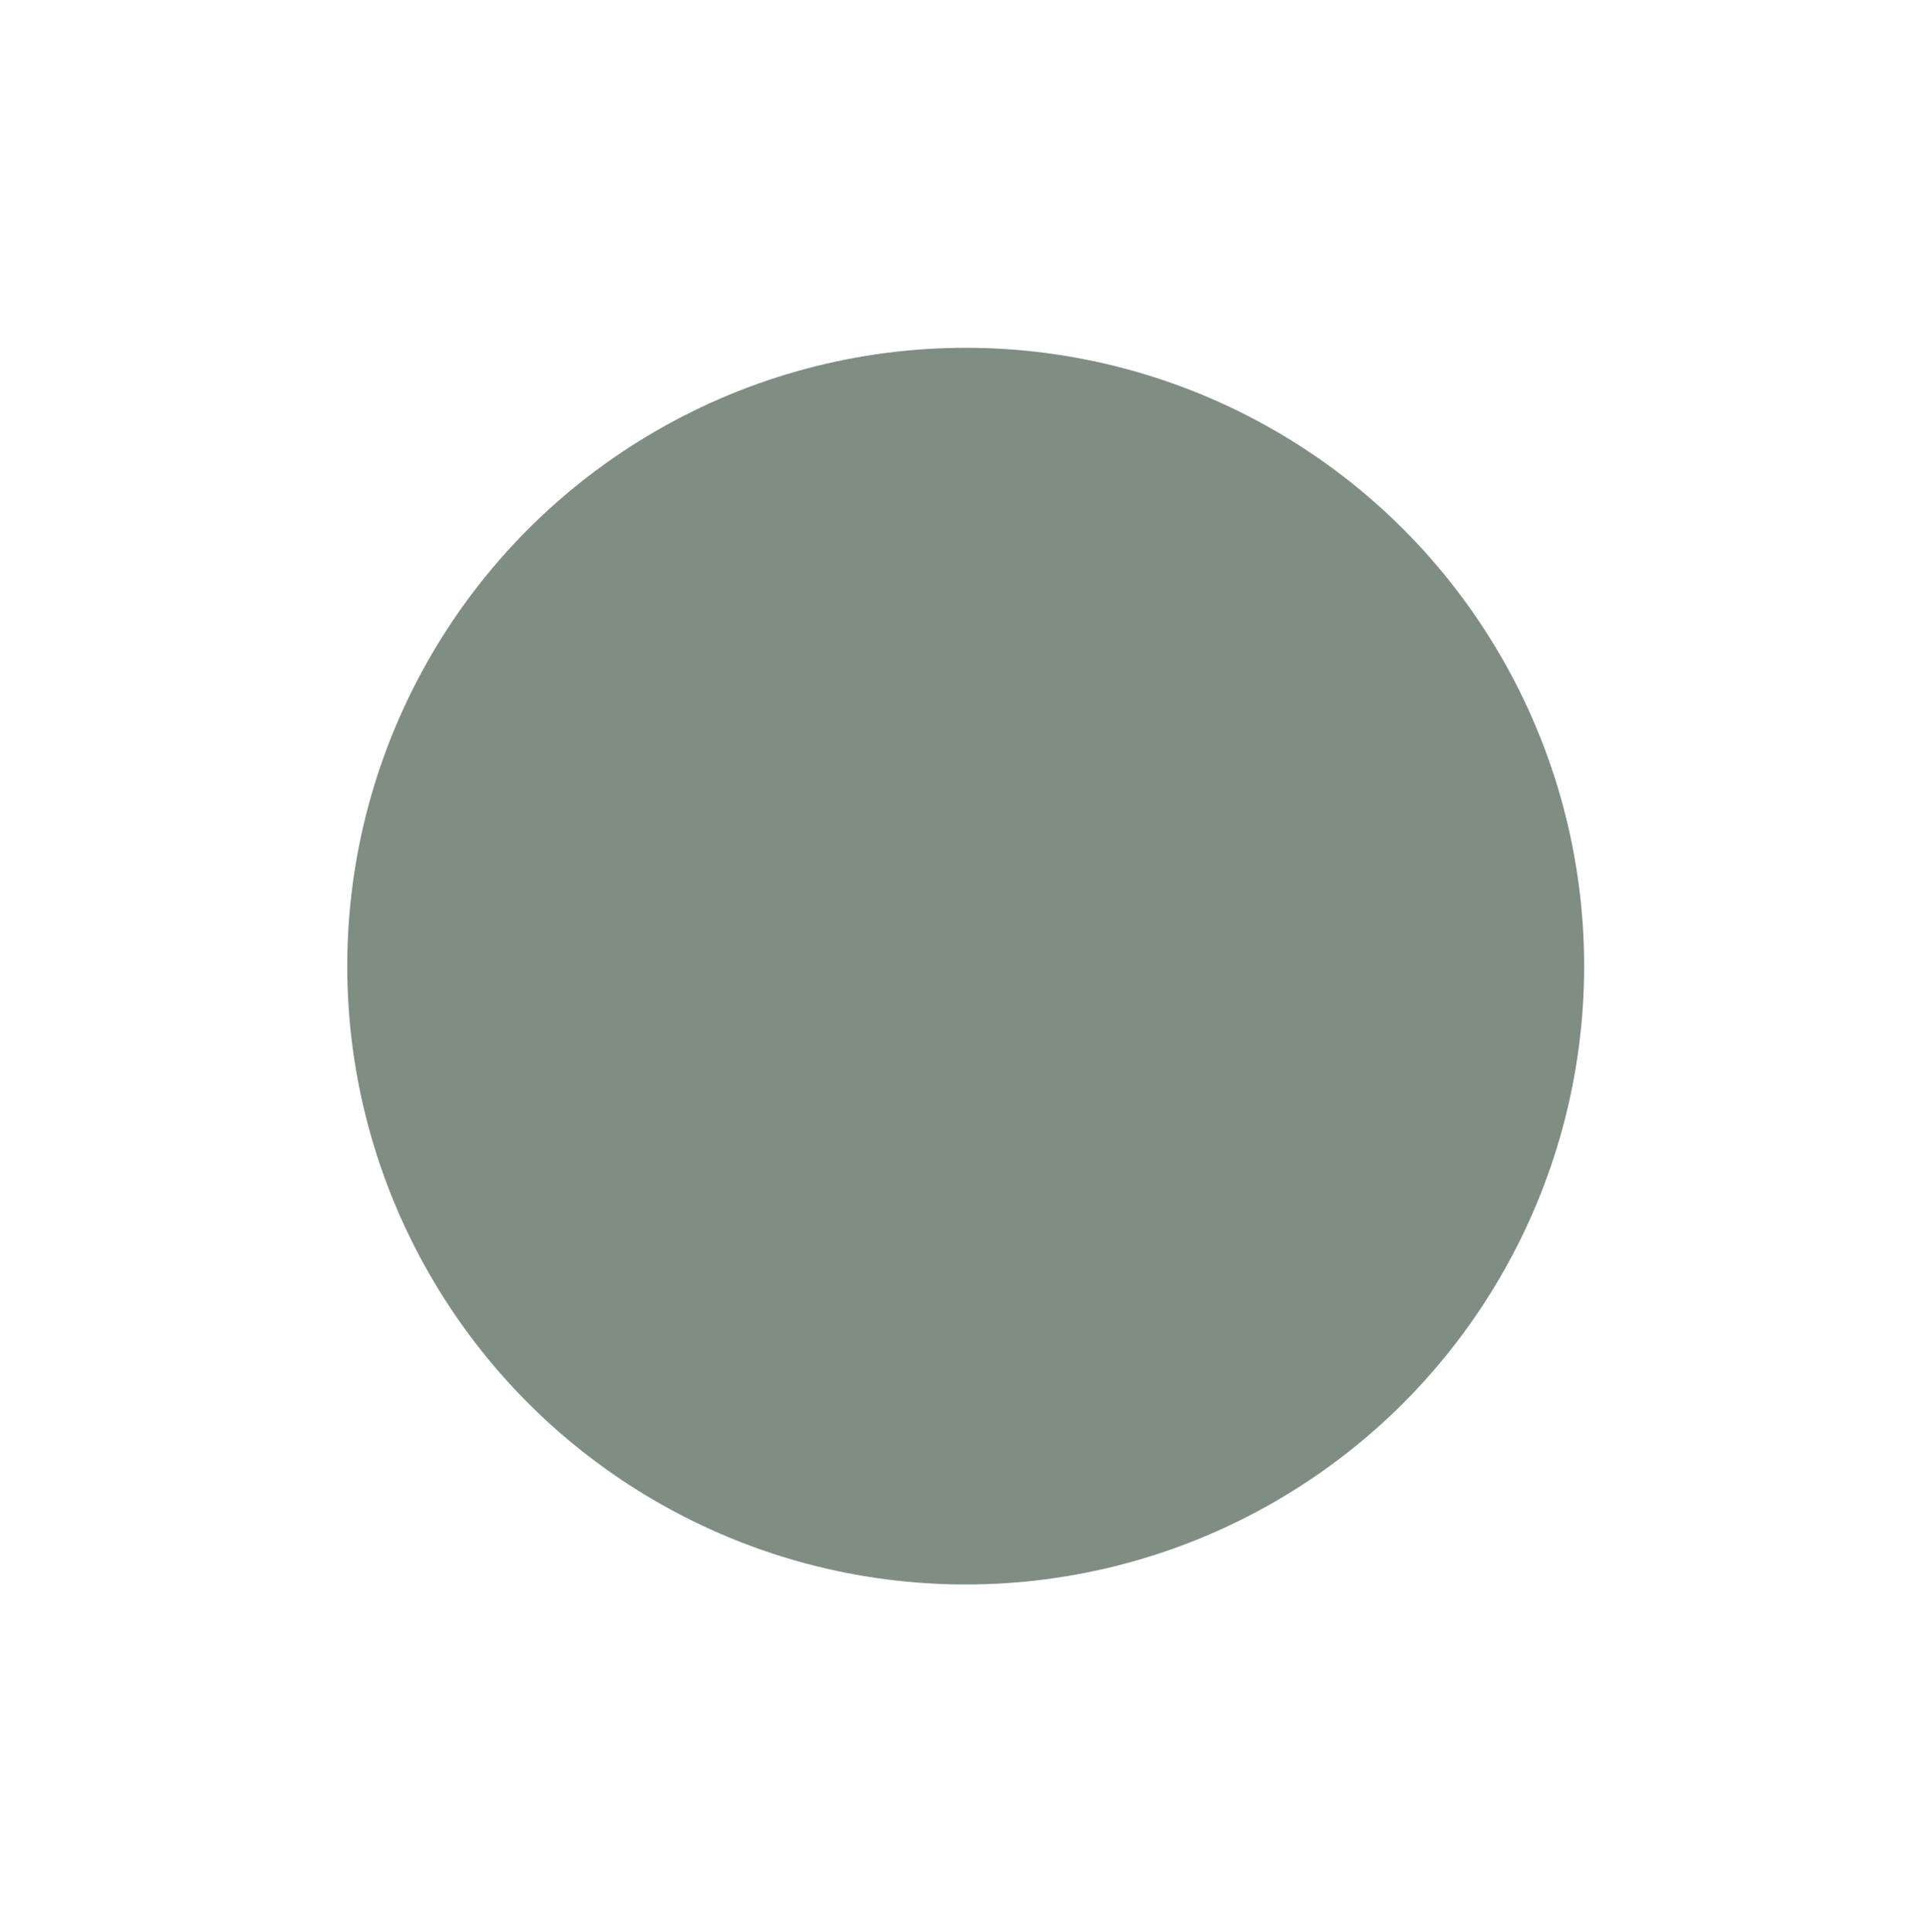 <?xml version="1.0" encoding="UTF-8"?> <svg xmlns="http://www.w3.org/2000/svg" width="904" height="905" viewBox="0 0 904 905" fill="none"> <g filter="url(#filter0_f_706_25)"> <circle cx="452.33" cy="452.609" r="289.67" fill="#415647" fill-opacity="0.67"></circle> </g> <defs> <filter id="filter0_f_706_25" x="0.661" y="0.94" width="903.339" height="903.339" filterUnits="userSpaceOnUse" color-interpolation-filters="sRGB"> <feFlood flood-opacity="0" result="BackgroundImageFix"></feFlood> <feBlend mode="normal" in="SourceGraphic" in2="BackgroundImageFix" result="shape"></feBlend> <feGaussianBlur stdDeviation="81" result="effect1_foregroundBlur_706_25"></feGaussianBlur> </filter> </defs> </svg> 